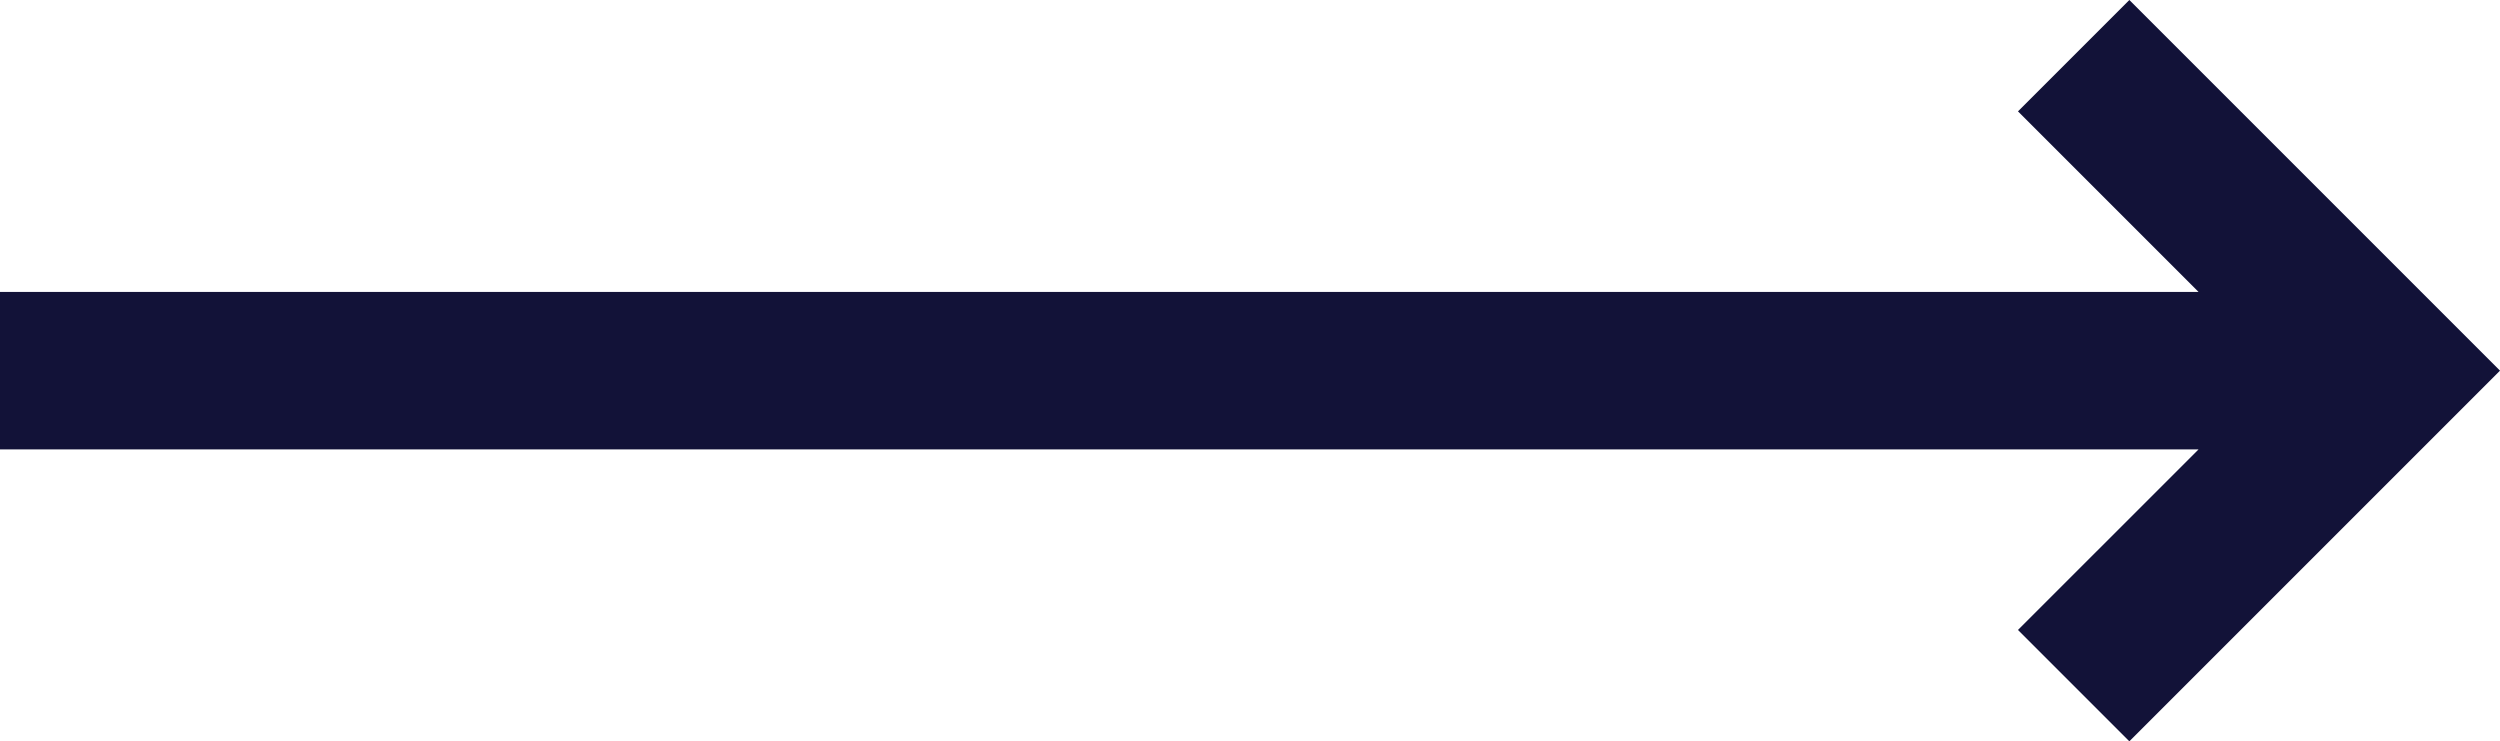 <?xml version="1.0" encoding="UTF-8"?>
<svg width="30.351px" height="9px" viewBox="0 0 30.351 9" version="1.1" xmlns="http://www.w3.org/2000/svg" xmlns:xlink="http://www.w3.org/1999/xlink">
    <title>Path Copy 4</title>
    <g id="Page-1" stroke="none" stroke-width="1" fill="none" fill-rule="evenodd">
        <g id="ANASAYFA-1" transform="translate(-429, -2165.277)" fill="#121238" fill-rule="nonzero">
            <polygon id="Path-Copy-4" points="454.851 2165.277 453.499 2166.629 455.691 2168.821 429 2168.821 429 2170.733 455.691 2170.733 453.499 2172.925 454.851 2174.277 459.351 2169.777"></polygon>
        </g>
    </g>
</svg>